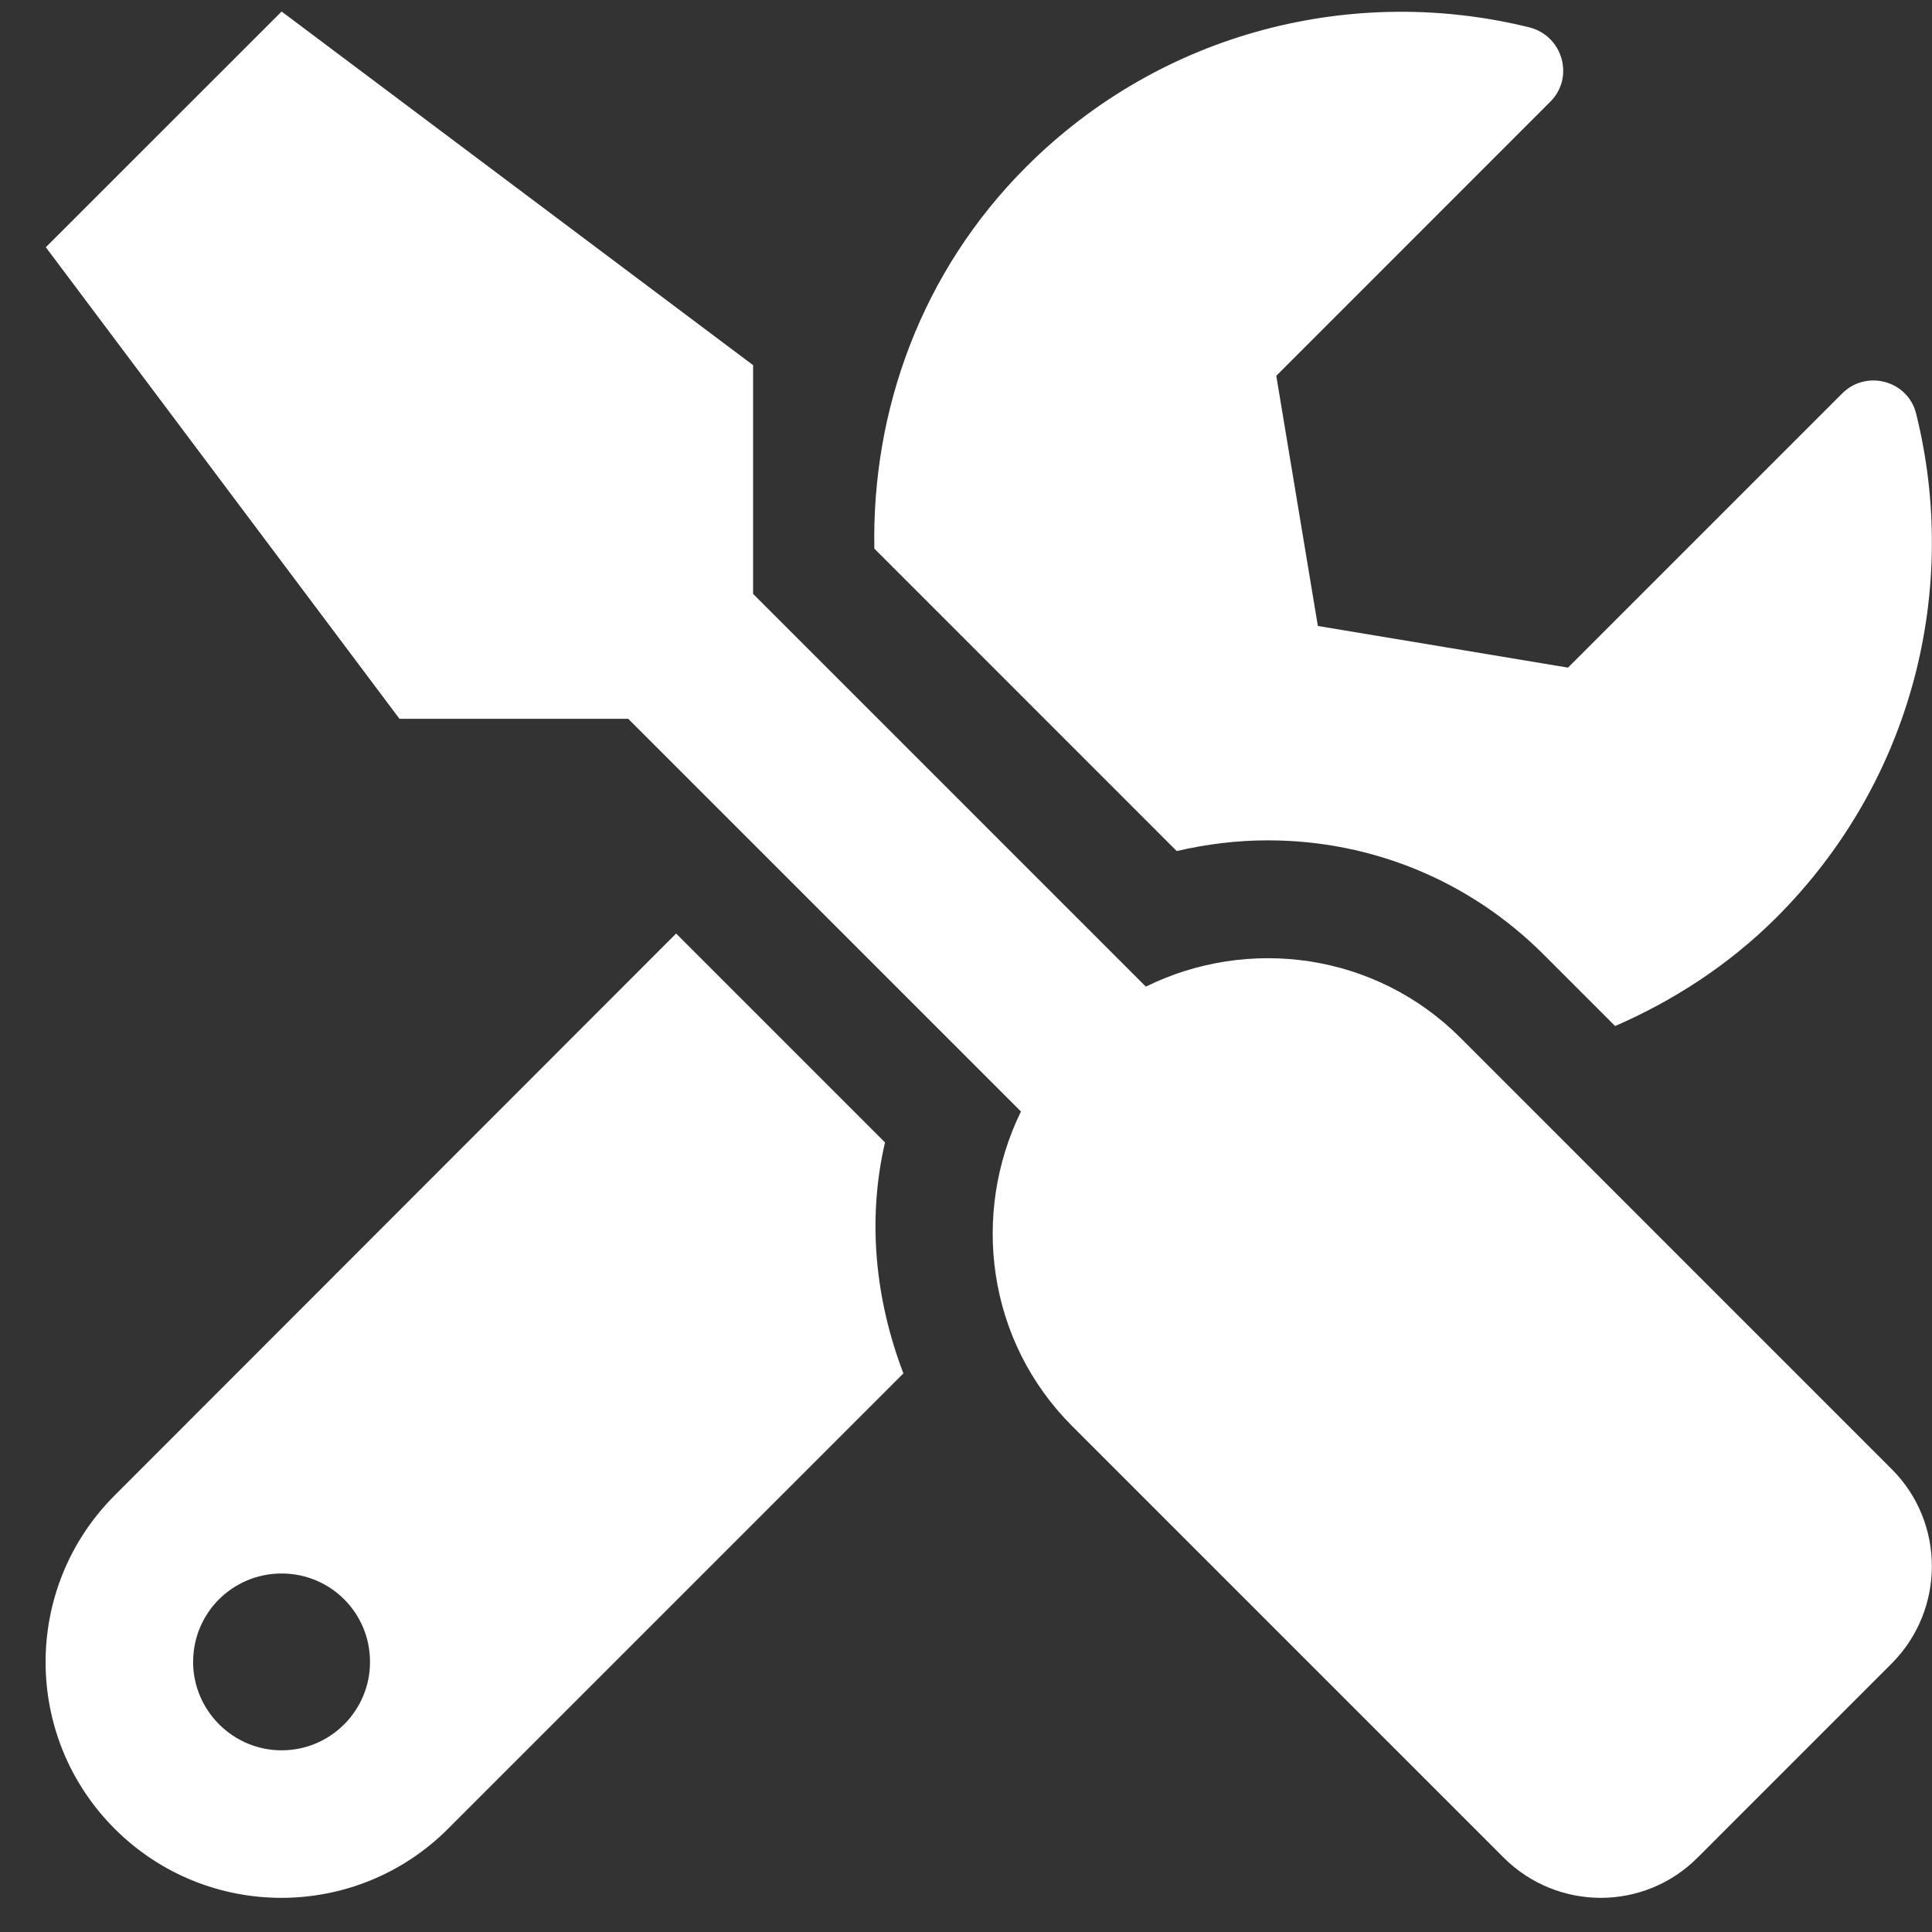 <?xml version="1.0" encoding="UTF-8"?>
<svg xmlns="http://www.w3.org/2000/svg" width="25" height="25" viewBox="0 0 25 25" fill="none">
  <rect x="0" y="0" width="25" height="25" fill="#333333" stroke="none"/>
  <g clip-path="url(#clip0_2854_107)">
    <path d="M24.48 19.012L18.898 13.429C17.797 12.328 16.152 12.114 14.827 12.767L9.745 7.685V4.725L3.644 0.149L0.593 3.199L5.169 9.301H8.129L13.211 14.383C12.563 15.708 12.772 17.353 13.874 18.454L19.456 24.036C20.152 24.732 21.277 24.732 21.968 24.036L24.48 21.524C25.171 20.828 25.171 19.703 24.48 19.012ZM16.405 10.874C17.754 10.874 19.022 11.399 19.975 12.352L20.9 13.277C21.653 12.948 22.368 12.49 22.988 11.871C24.757 10.102 25.357 7.614 24.795 5.354C24.69 4.925 24.151 4.777 23.837 5.092L20.29 8.639L17.053 8.1L16.515 4.863L20.061 1.316C20.376 1.002 20.223 0.463 19.789 0.354C17.53 -0.204 15.041 0.396 13.278 2.16C11.919 3.519 11.28 5.311 11.314 7.099L15.227 11.013C15.614 10.922 16.014 10.874 16.405 10.874ZM11.452 14.783L8.749 12.08L1.484 19.35C0.292 20.542 0.292 22.473 1.484 23.664C2.676 24.856 4.606 24.856 5.798 23.664L11.69 17.772C11.328 16.824 11.218 15.789 11.452 14.783ZM3.644 22.649C3.014 22.649 2.499 22.134 2.499 21.505C2.499 20.871 3.01 20.361 3.644 20.361C4.278 20.361 4.788 20.871 4.788 21.505C4.788 22.134 4.278 22.649 3.644 22.649Z" fill="white"></path>
  </g>
  <defs>
    <clipPath id="clip0_2854_107">
      <rect width="24.407" height="24.407" fill="white" transform="translate(0.593 0.149)"></rect>
    </clipPath>
  </defs>
</svg>

